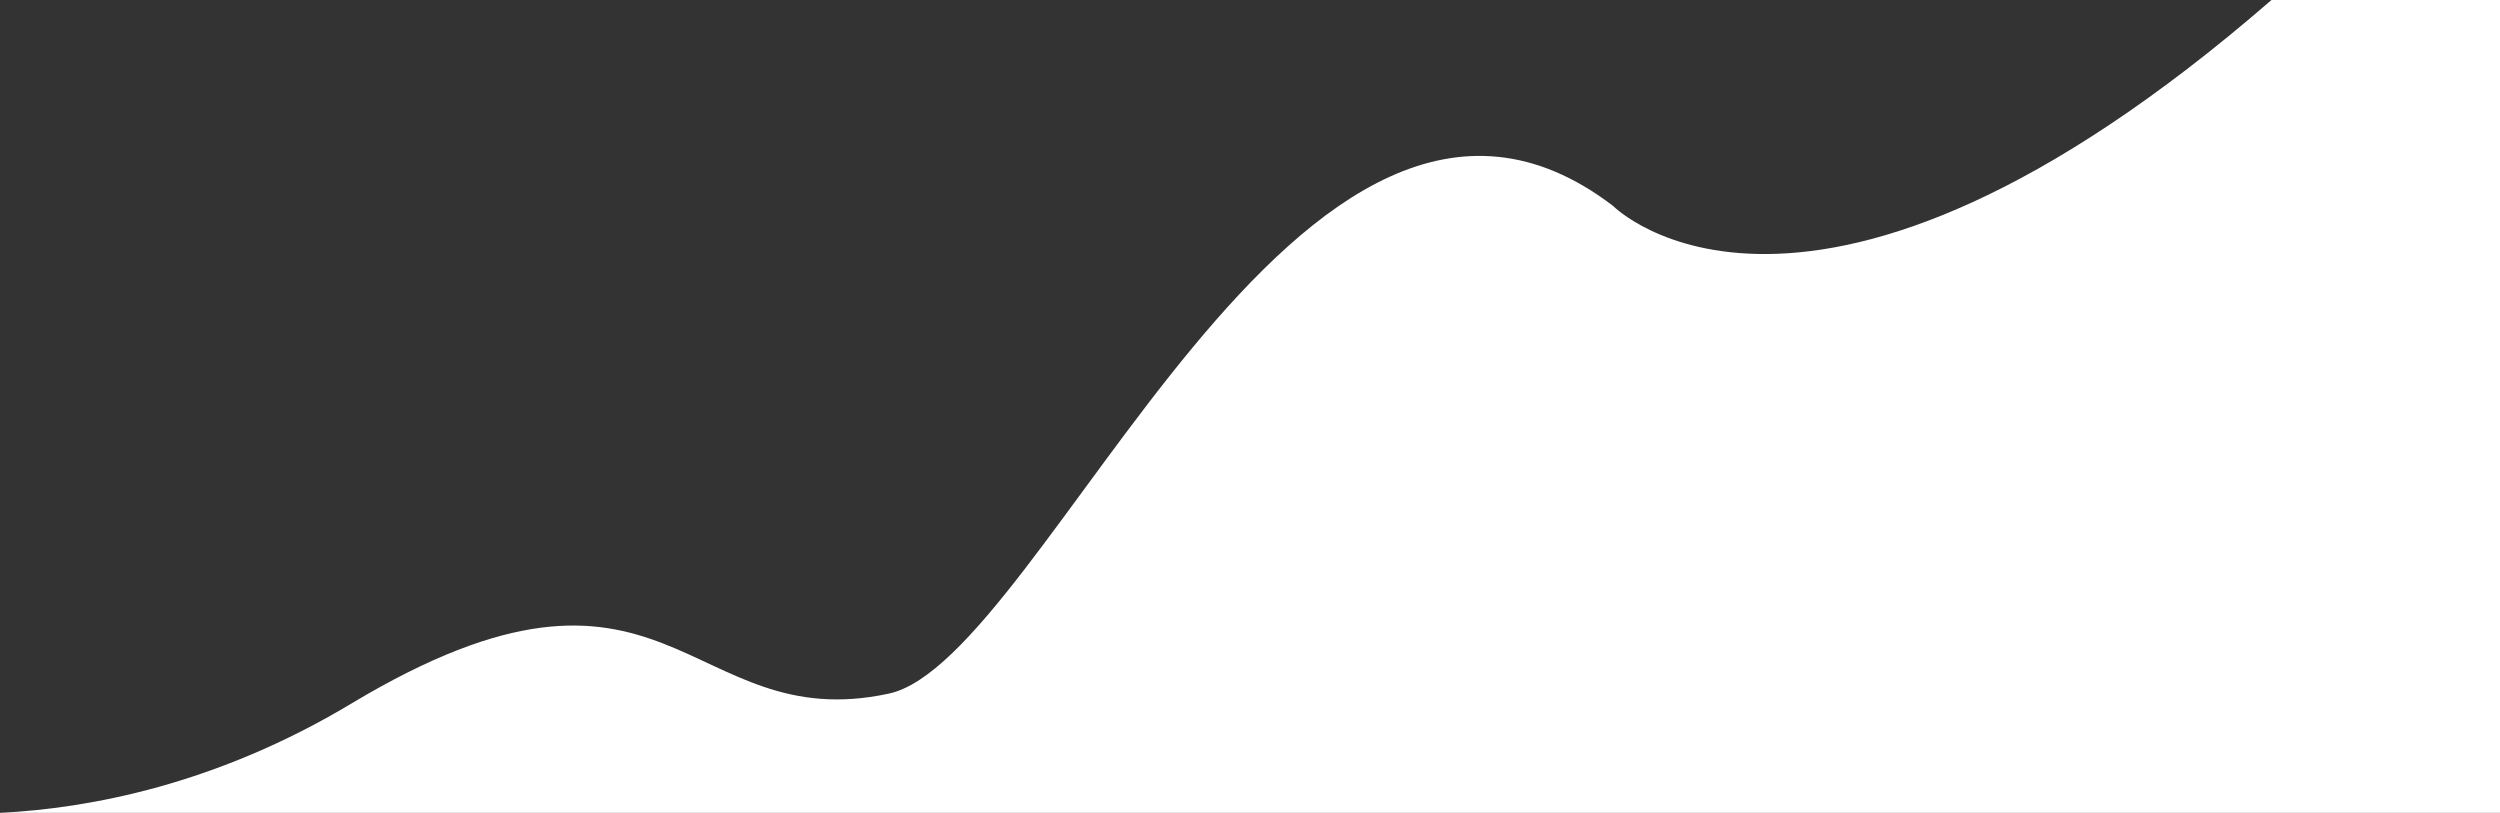 <svg id="Calque_1" xmlns="http://www.w3.org/2000/svg" width="2768.01" height="900.003"><rect width="100%" height="100%" fill="#333333" stroke="none"/><path fill-rule="evenodd" clip-rule="evenodd" fill="#FFF" d="M0 900.003C99.043 895.04 239.551 868.688 389.009 779c351.911-211.177 370.019 37.402 595-11 174.337-37.507 455.647-804.499 802-540 0 0 214.823 218.002 729-228h253v900L0 900.003z"/></svg>